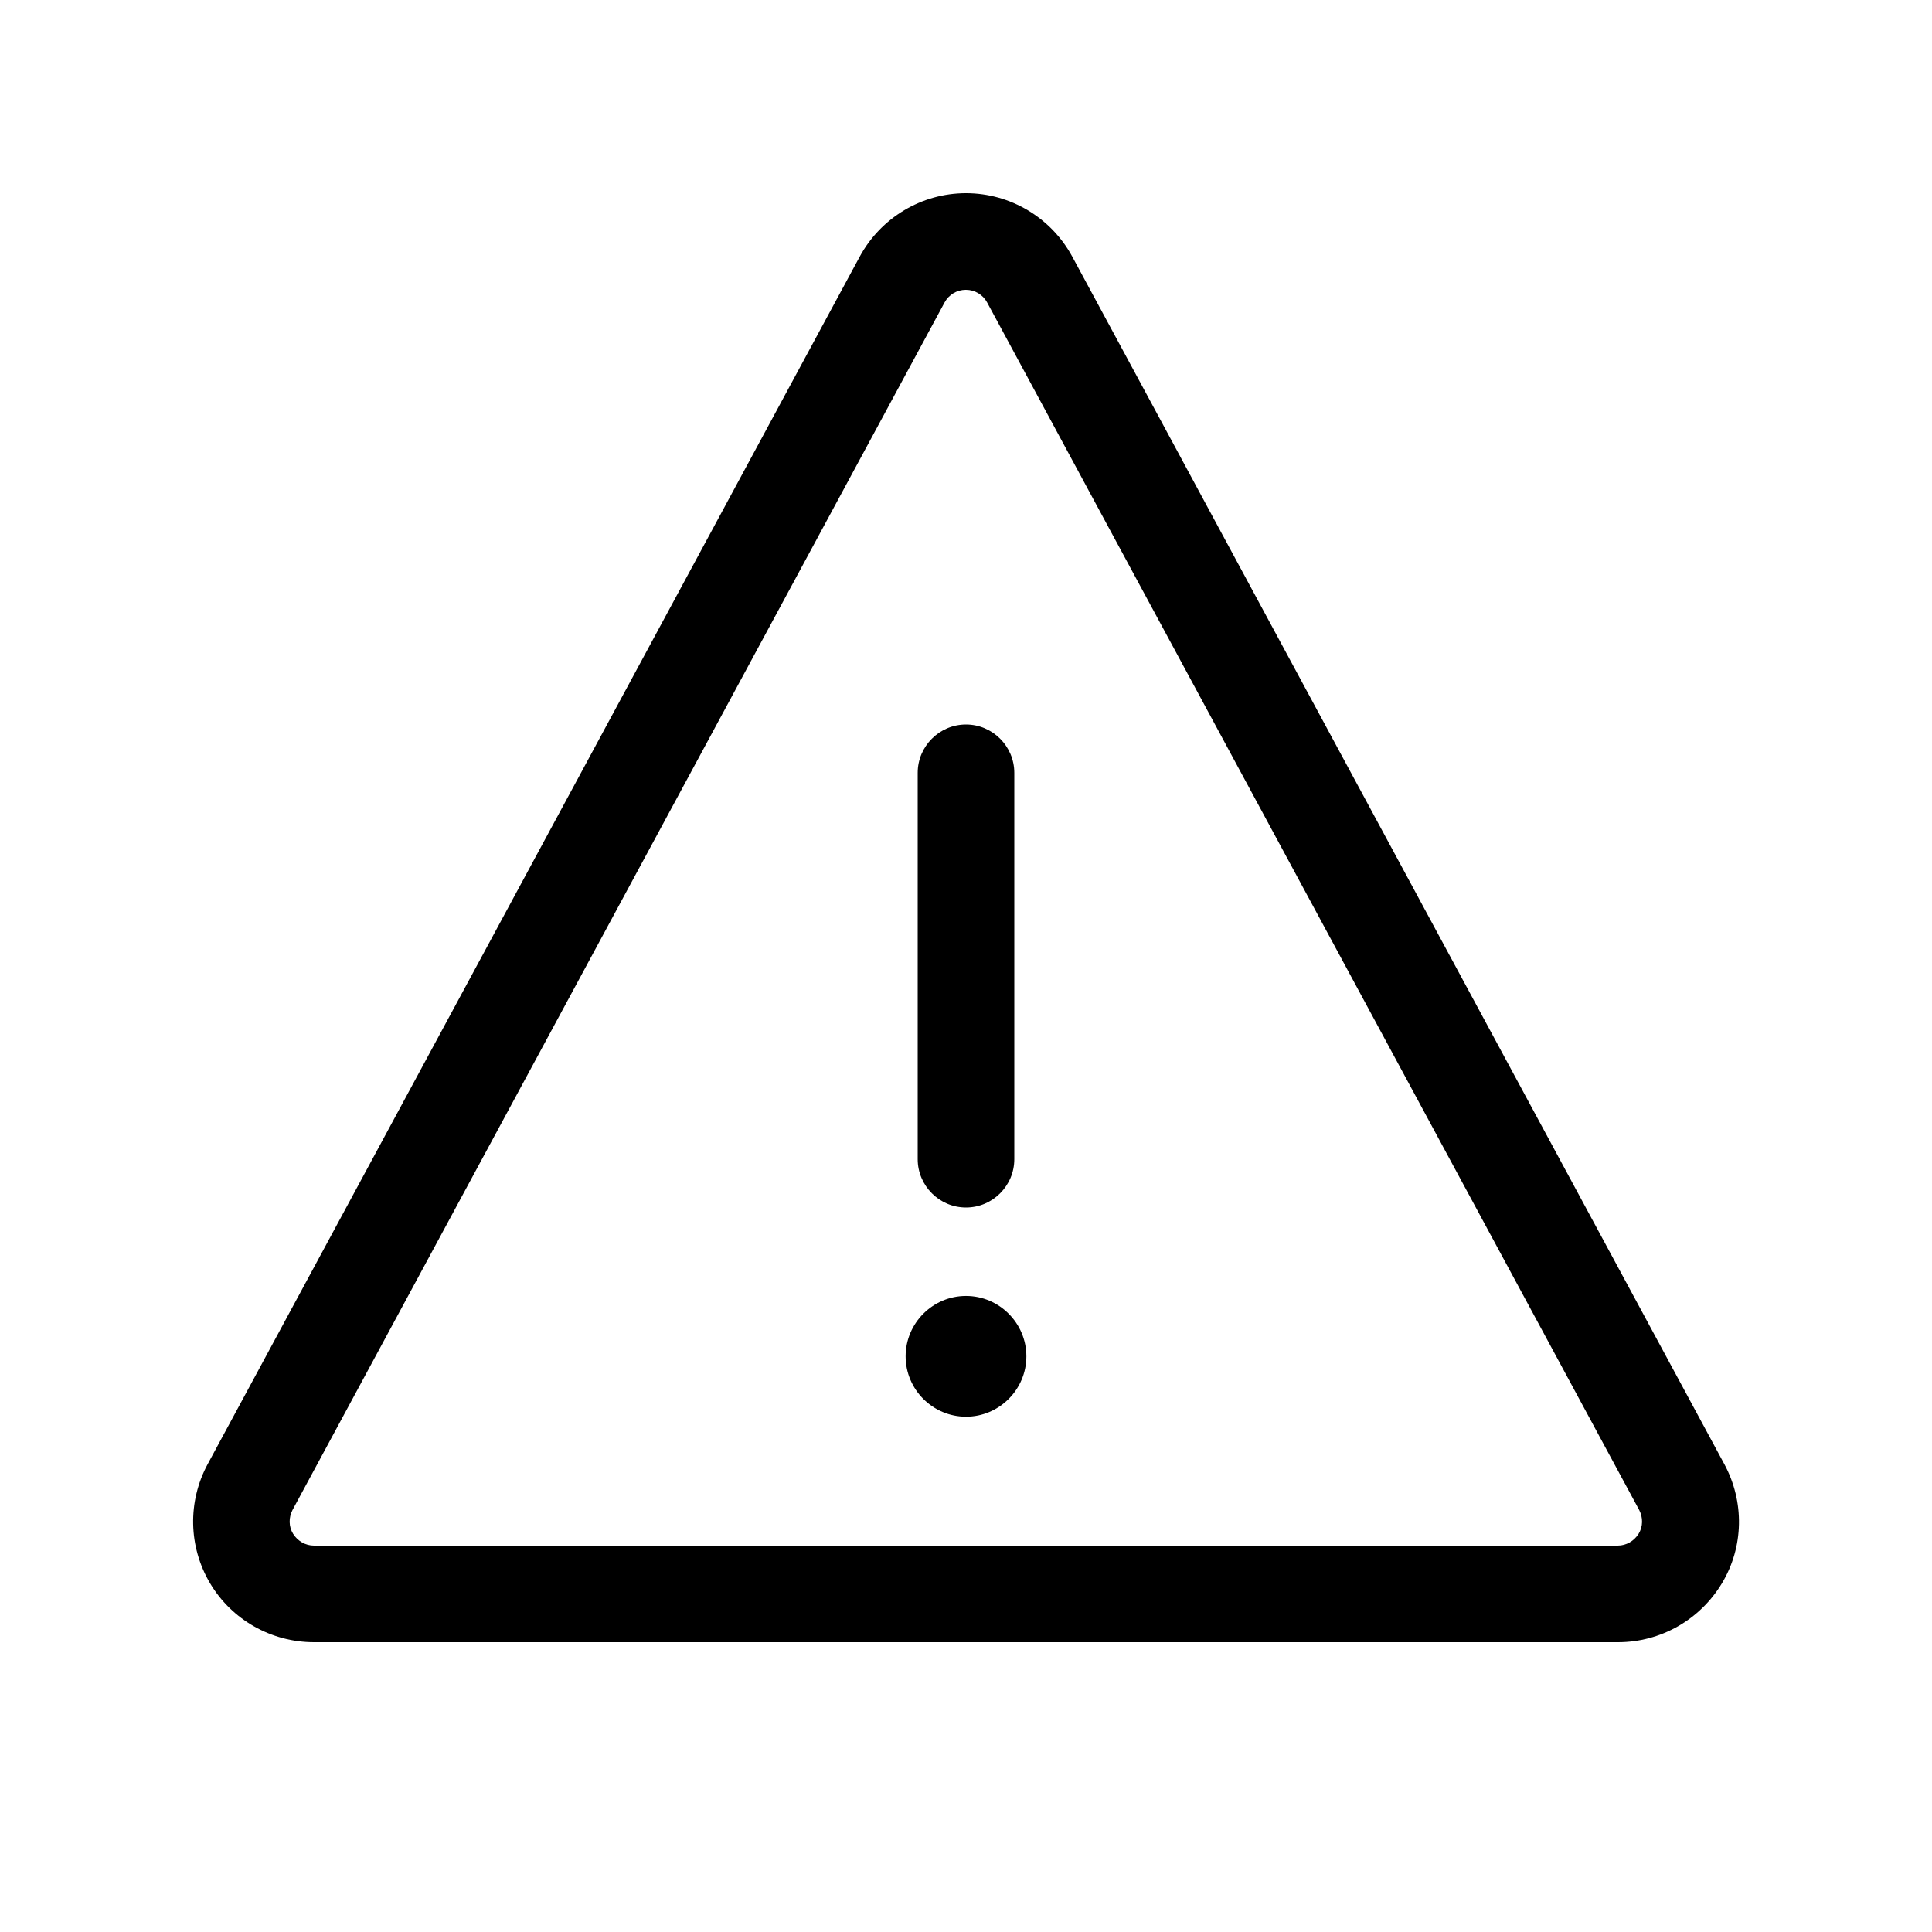 <svg xmlns="http://www.w3.org/2000/svg" viewBox="0 0 640 640"><!--!Font Awesome Pro 7.0.0 by @fontawesome - https://fontawesome.com License - https://fontawesome.com/license (Commercial License) Copyright 2025 Fonticons, Inc.--><path d="M320 96C322.9 96 325.6 97.6 327 100.2L543 500.2C544.3 502.7 544.3 505.7 542.8 508.1C541.3 510.5 538.7 512 535.9 512L104 512C101.2 512 98.6 510.5 97.1 508.1C95.6 505.7 95.6 502.7 96.9 500.2L312.9 100.2C314.3 97.6 317 96 319.9 96zM355.2 85C348.2 72.1 334.7 64 320 64C305.3 64 291.8 72.1 284.8 85L68.8 485C62.1 497.4 62.4 512.4 69.6 524.5C76.8 536.6 89.9 544 104 544L536 544C550.1 544 563.1 536.6 570.4 524.5C577.7 512.4 577.9 497.4 571.2 485L355.2 85zM320 240C311.2 240 304 247.2 304 256L304 384C304 392.8 311.2 400 320 400C328.8 400 336 392.8 336 384L336 256C336 247.2 328.8 240 320 240zM340 449.3C340 438.3 331 429.3 320 429.3C309 429.3 300 438.3 300 449.3C300 460.3 309 469.3 320 469.3C331 469.3 340 460.3 340 449.3z"/></svg>